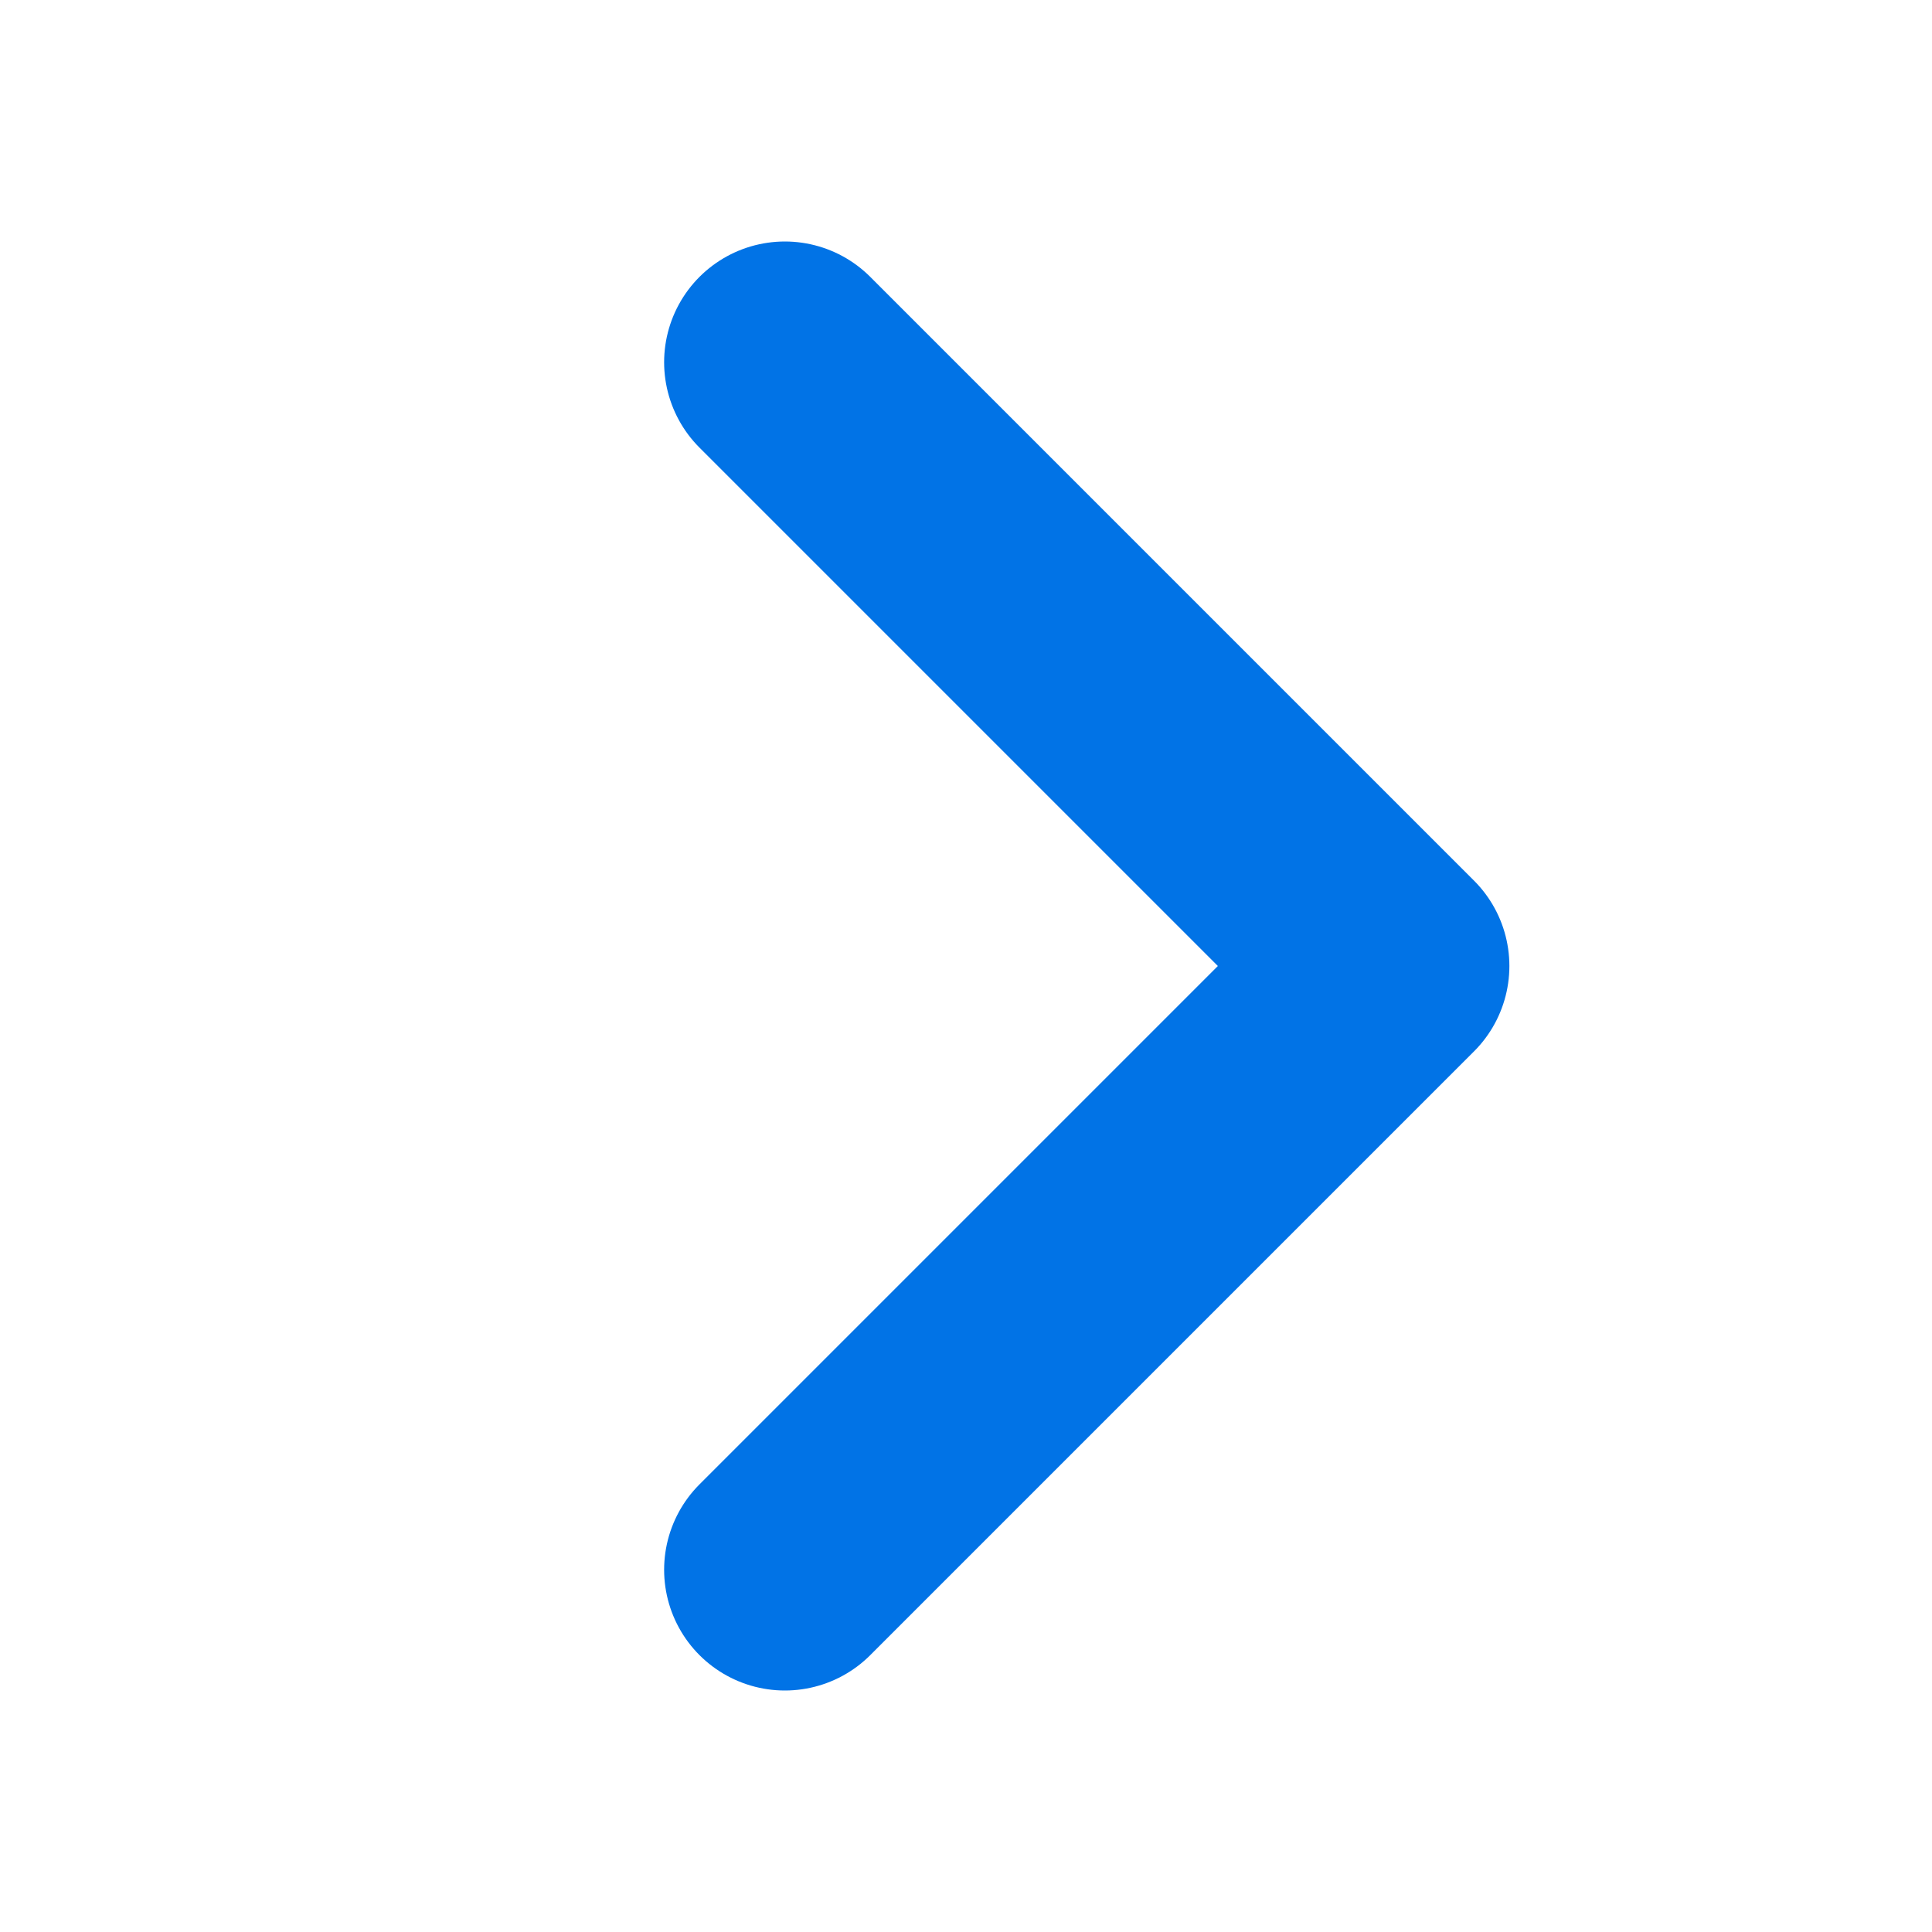 <svg width="16" height="16" viewBox="0 0 16 16" fill="none" xmlns="http://www.w3.org/2000/svg">
<path d="M6.5 3L11.5 8L6.5 13" stroke="#0173E6" stroke-width="2" stroke-linecap="round" stroke-linejoin="round"/>
</svg>
